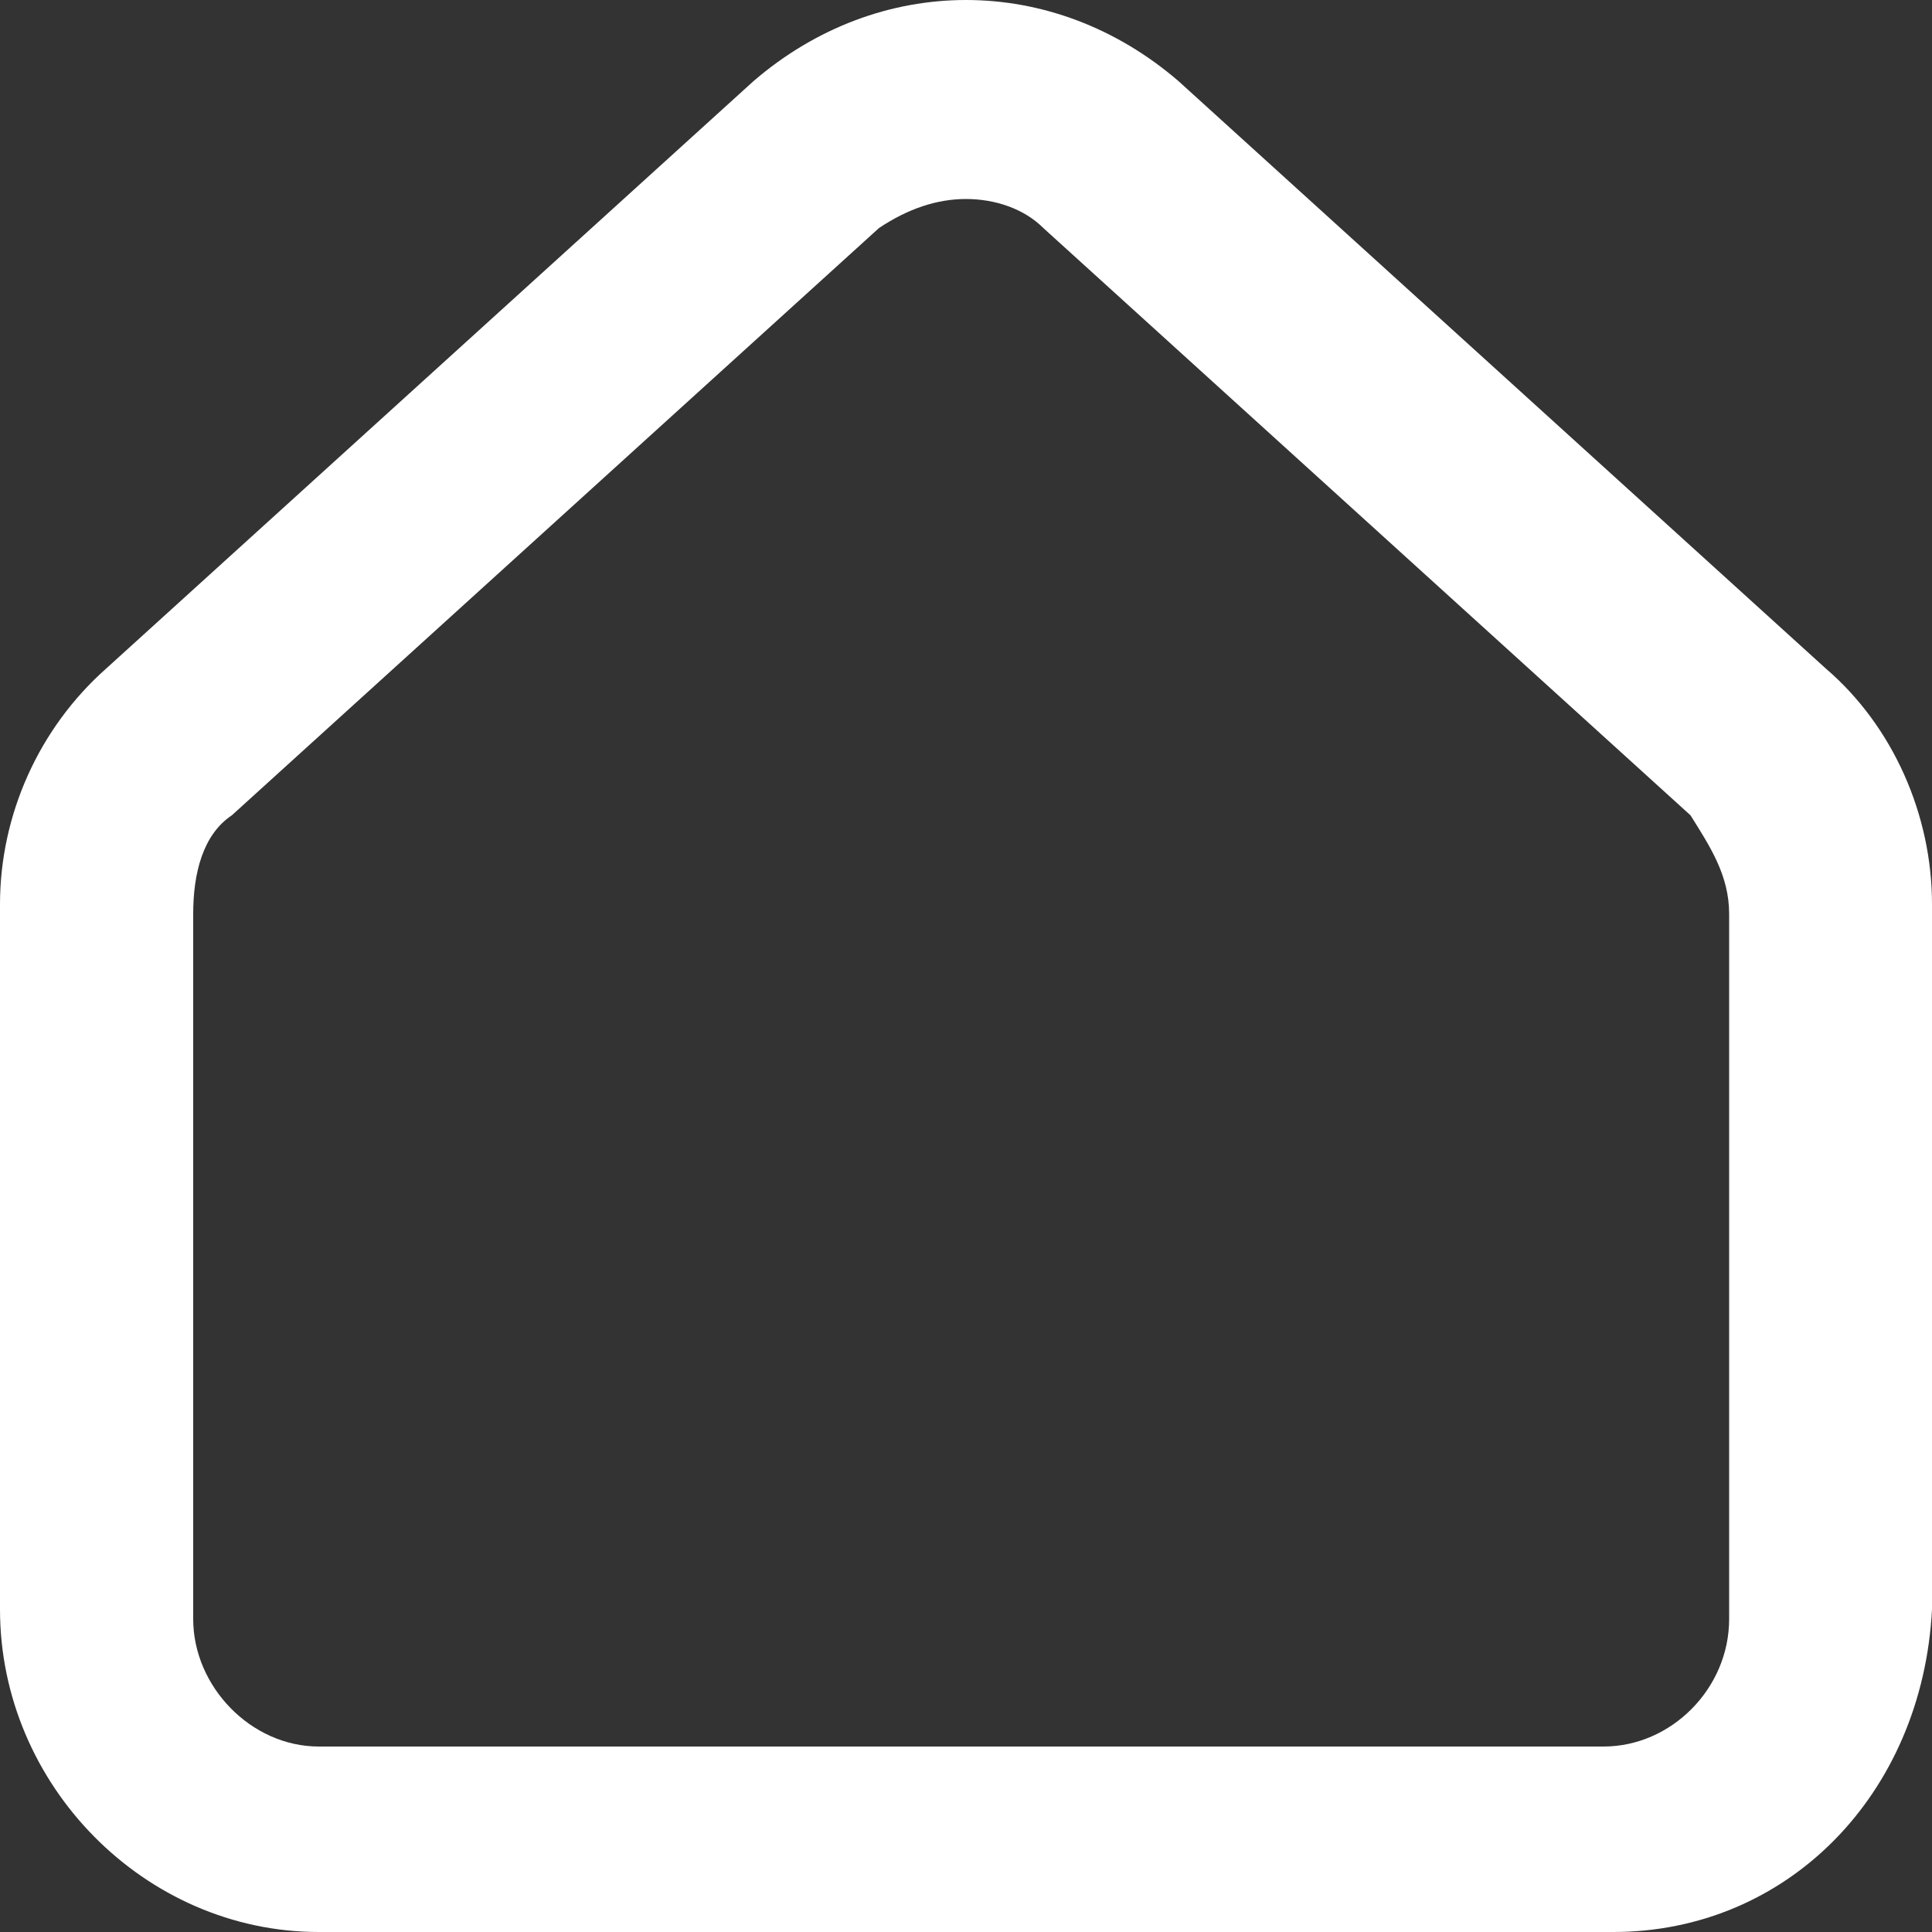<svg width="512" height="512" viewBox="0 0 512 512" fill="none" xmlns="http://www.w3.org/2000/svg">
<rect x="0" y="0" width="512" height="512" fill="#333333" stroke="none"/>
<g clip-path="url(#clip0_4_2)">
<path d="M427.52 512H84.48C38.4 512 0 473.088 0 426.496V239.616C0 216.064 10.24 193.024 28.16 177.152L199.68 21.504C232.96 -7.168 279.04 -7.168 312.32 21.504L483.84 177.152C501.76 192.512 512 216.064 512 239.616V426.496C509.44 475.648 473.6 512 427.52 512ZM256 52.736C248.32 52.736 240.64 55.296 232.96 60.416L61.44 216.064C53.76 221.184 51.2 231.424 51.2 242.176V429.056C51.2 446.976 66.56 462.848 84.48 462.848H424.96C442.88 462.848 458.24 447.488 458.24 429.056V242.176C458.24 231.936 453.12 224.256 448 216.064L276.48 60.416C271.36 55.296 263.68 52.736 256 52.736Z" fill="white"/>
</g>
<defs>
<clipPath id="clip0_4_2">
<rect width="512" height="512" fill="white"/>
</clipPath>
</defs>
</svg>
